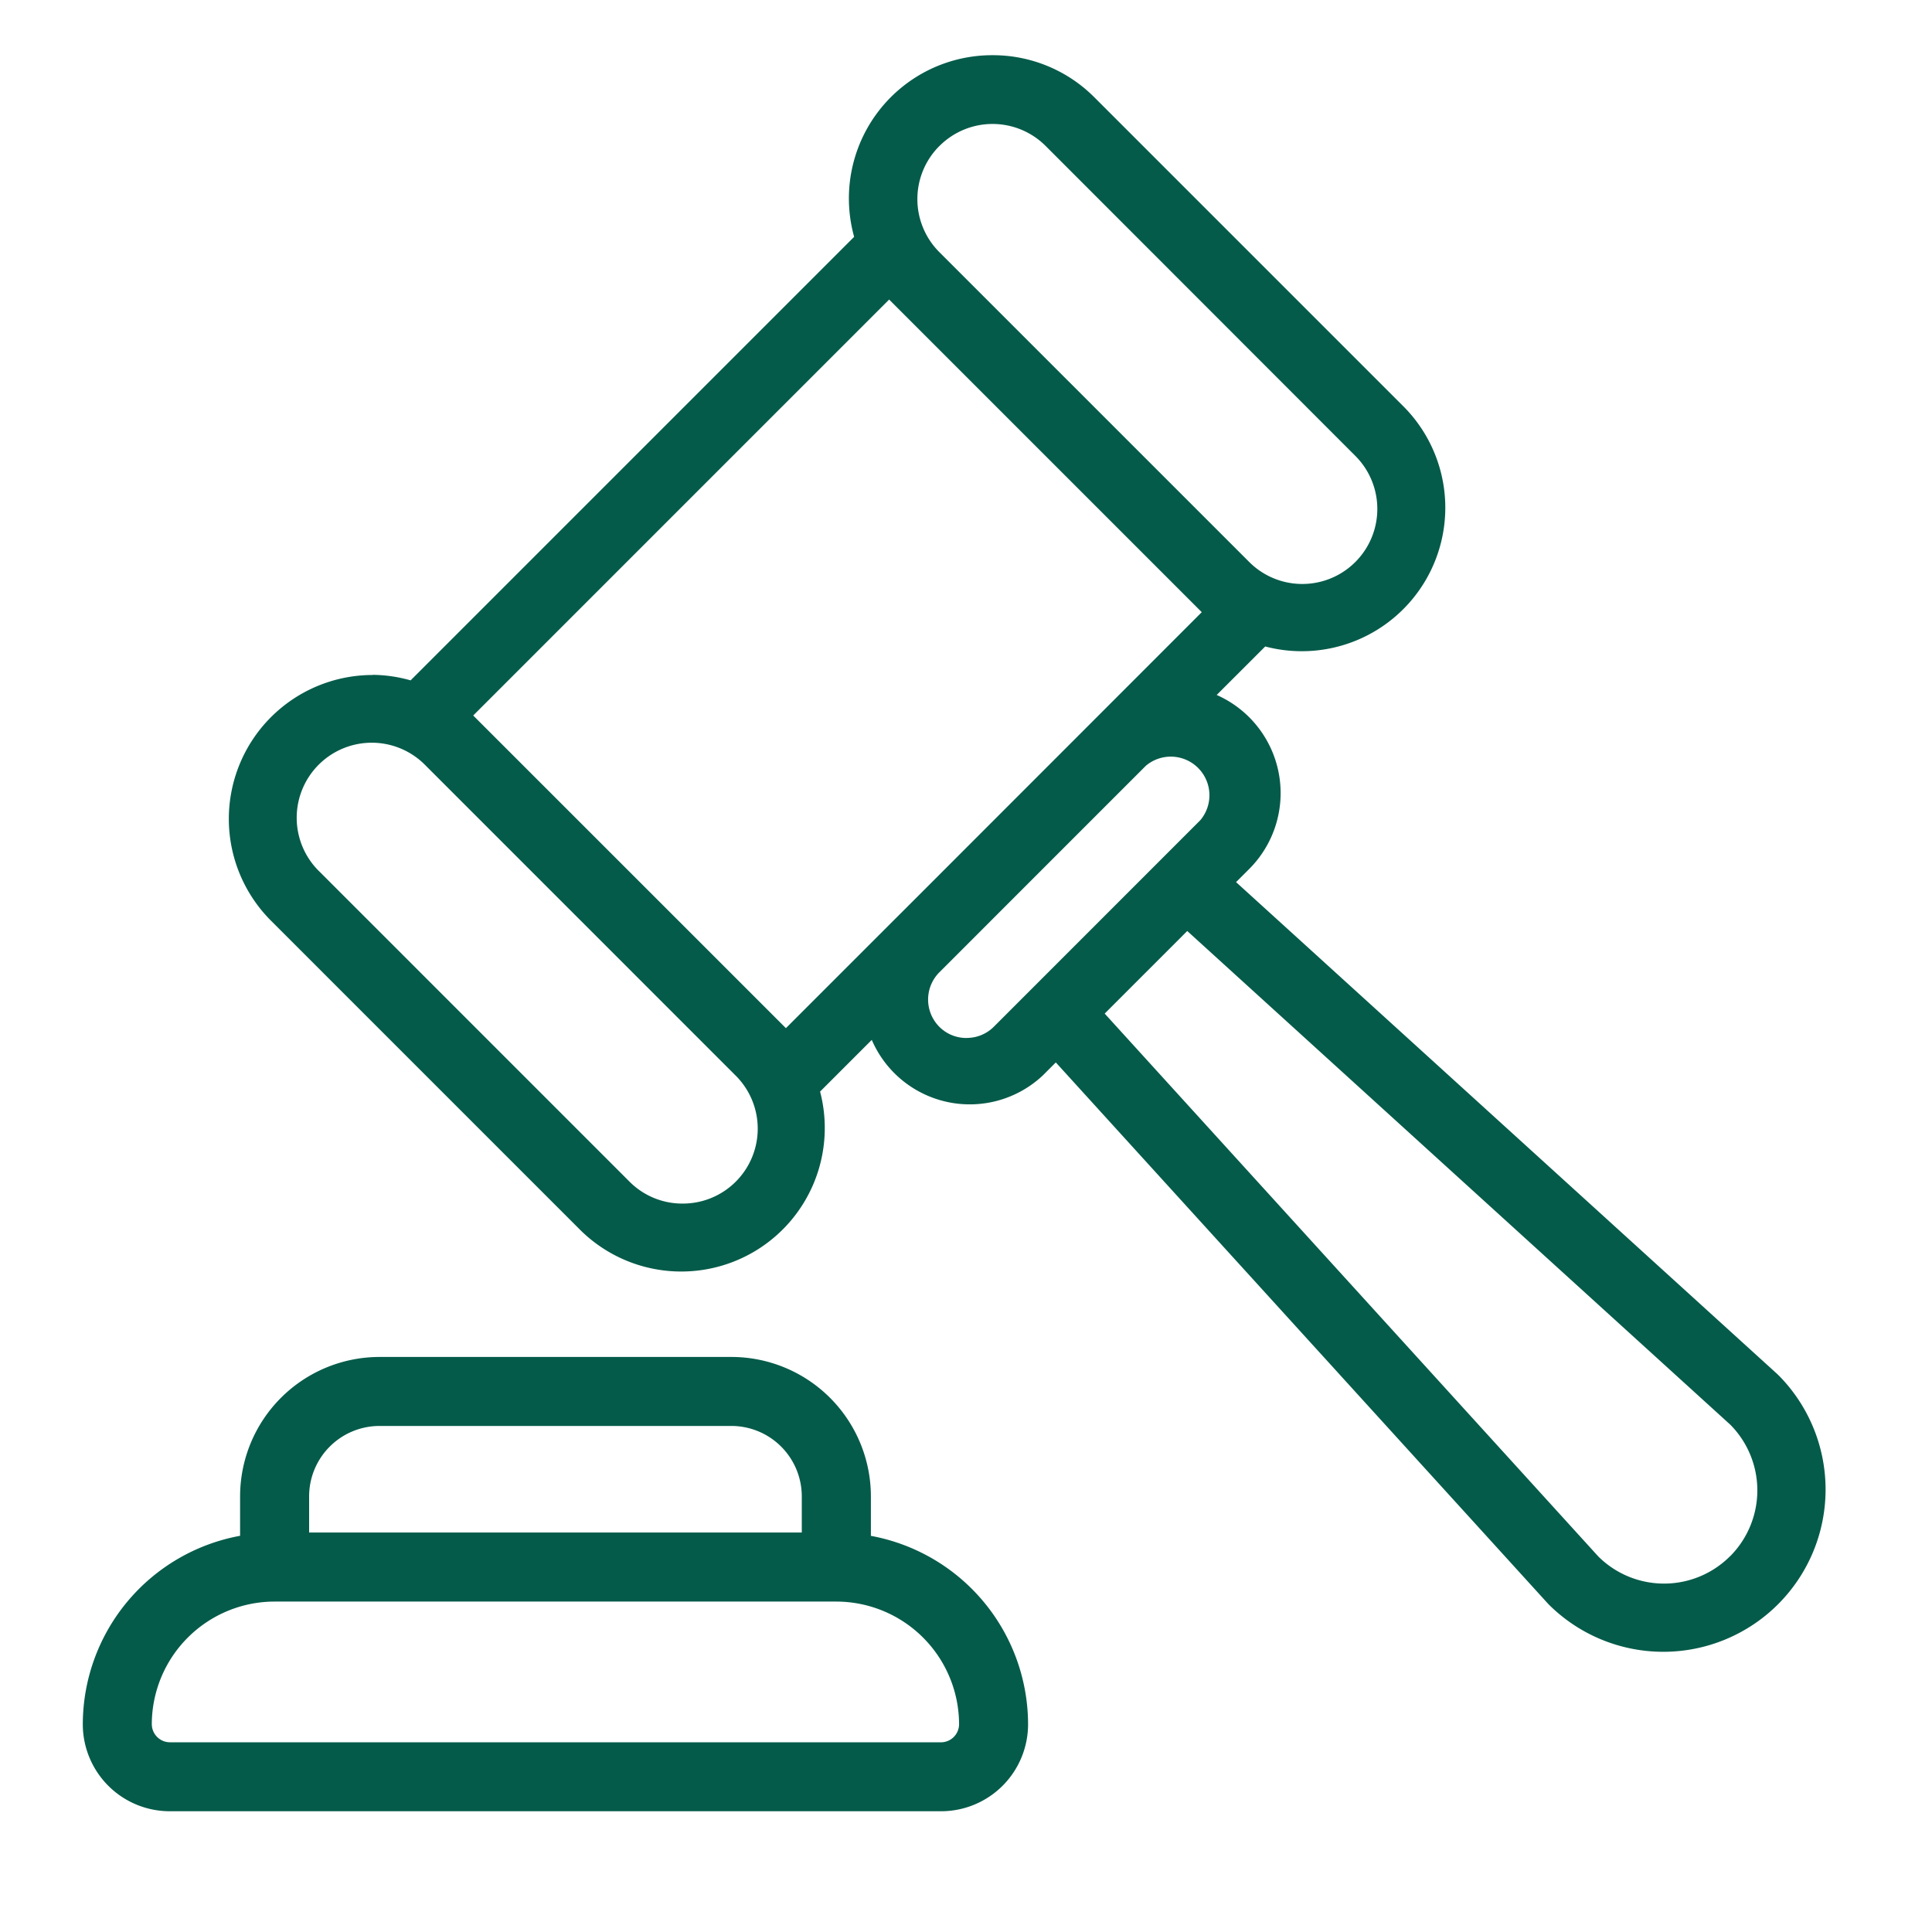 <svg xmlns="http://www.w3.org/2000/svg" xmlns:xlink="http://www.w3.org/1999/xlink" width="70" height="70" viewBox="0 0 70 70">
  <defs>
    <clipPath id="clip-auction-hammer">
      <rect width="70" height="70"/>
    </clipPath>
  </defs>
  <g id="auction-hammer" clip-path="url(#clip-auction-hammer)">
    <rect width="70" height="70" fill="rgba(255,255,255,0)"/>
    <path id="Path_59" data-name="Path 59" d="M61.44,47.831,61.4,47.79,41.785,29.961l.475-.475a3.888,3.888,0,0,0-1.177-6.306l1.758-1.757a5.2,5.2,0,0,0,5.034-8.673L36.649,1.524A5.187,5.187,0,0,0,32.958,0V0a5.19,5.19,0,0,0-5.011,6.581l-16.07,16.07a5.172,5.172,0,0,0-1.371-.2v.005a5.215,5.215,0,0,0-3.69,8.9L18.042,42.582a5.2,5.2,0,0,0,8.671-5.032l1.873-1.873a3.866,3.866,0,0,0,6.191,1.294l.477-.477L53.083,56.1l.041.043a5.88,5.88,0,0,0,8.316-8.315m-30.4-44.54a2.718,2.718,0,0,1,3.845,0L46.107,14.518a2.718,2.718,0,0,1-3.845,3.844L31.035,7.136a2.718,2.718,0,0,1,0-3.845m-1.82,5.562.051.051h0l1.7,1.7,9.576,9.576L30.328,30.4l-1.061,1.06v0l-3.792,3.792L14.145,23.924ZM21.732,41.608a2.7,2.7,0,0,1-1.922-.793L8.586,29.59c-.026-.024-.051-.05-.076-.075a2.719,2.719,0,0,1,3.919-3.771L23.655,36.971a2.714,2.714,0,0,1-1.923,4.637m10.29-6a1.379,1.379,0,0,1-.989-.406,1.4,1.4,0,0,1-.005-1.967l7.493-7.494a1.4,1.4,0,0,1,1.969,1.976L33.009,35.2a1.385,1.385,0,0,1-.987.406m27.67,18.77a3.379,3.379,0,0,1-4.78.02L37.025,34.724l2.991-2.992L59.692,49.619a3.381,3.381,0,0,1,0,4.76" transform="translate(3 2)" fill="#055b4a"/>
    <path id="Path_60" data-name="Path 60" d="M28.554,53.646V52.215a5.055,5.055,0,0,0-5.05-5.05H10.749a5.055,5.055,0,0,0-5.05,5.05v1.43A6.954,6.954,0,0,0,0,60.475a3.153,3.153,0,0,0,3.15,3.15H31.1a3.153,3.153,0,0,0,3.149-3.15,6.953,6.953,0,0,0-5.7-6.829M8.2,52.215a2.553,2.553,0,0,1,2.55-2.55H23.5a2.553,2.553,0,0,1,2.55,2.55v1.311H8.2Zm22.9,8.911H3.15a.659.659,0,0,1-.65-.65,4.454,4.454,0,0,1,4.45-4.448H27.3a4.454,4.454,0,0,1,4.449,4.449.658.658,0,0,1-.649.65" transform="translate(3 2)" fill="#055b4a"/>
  </g>
</svg>
